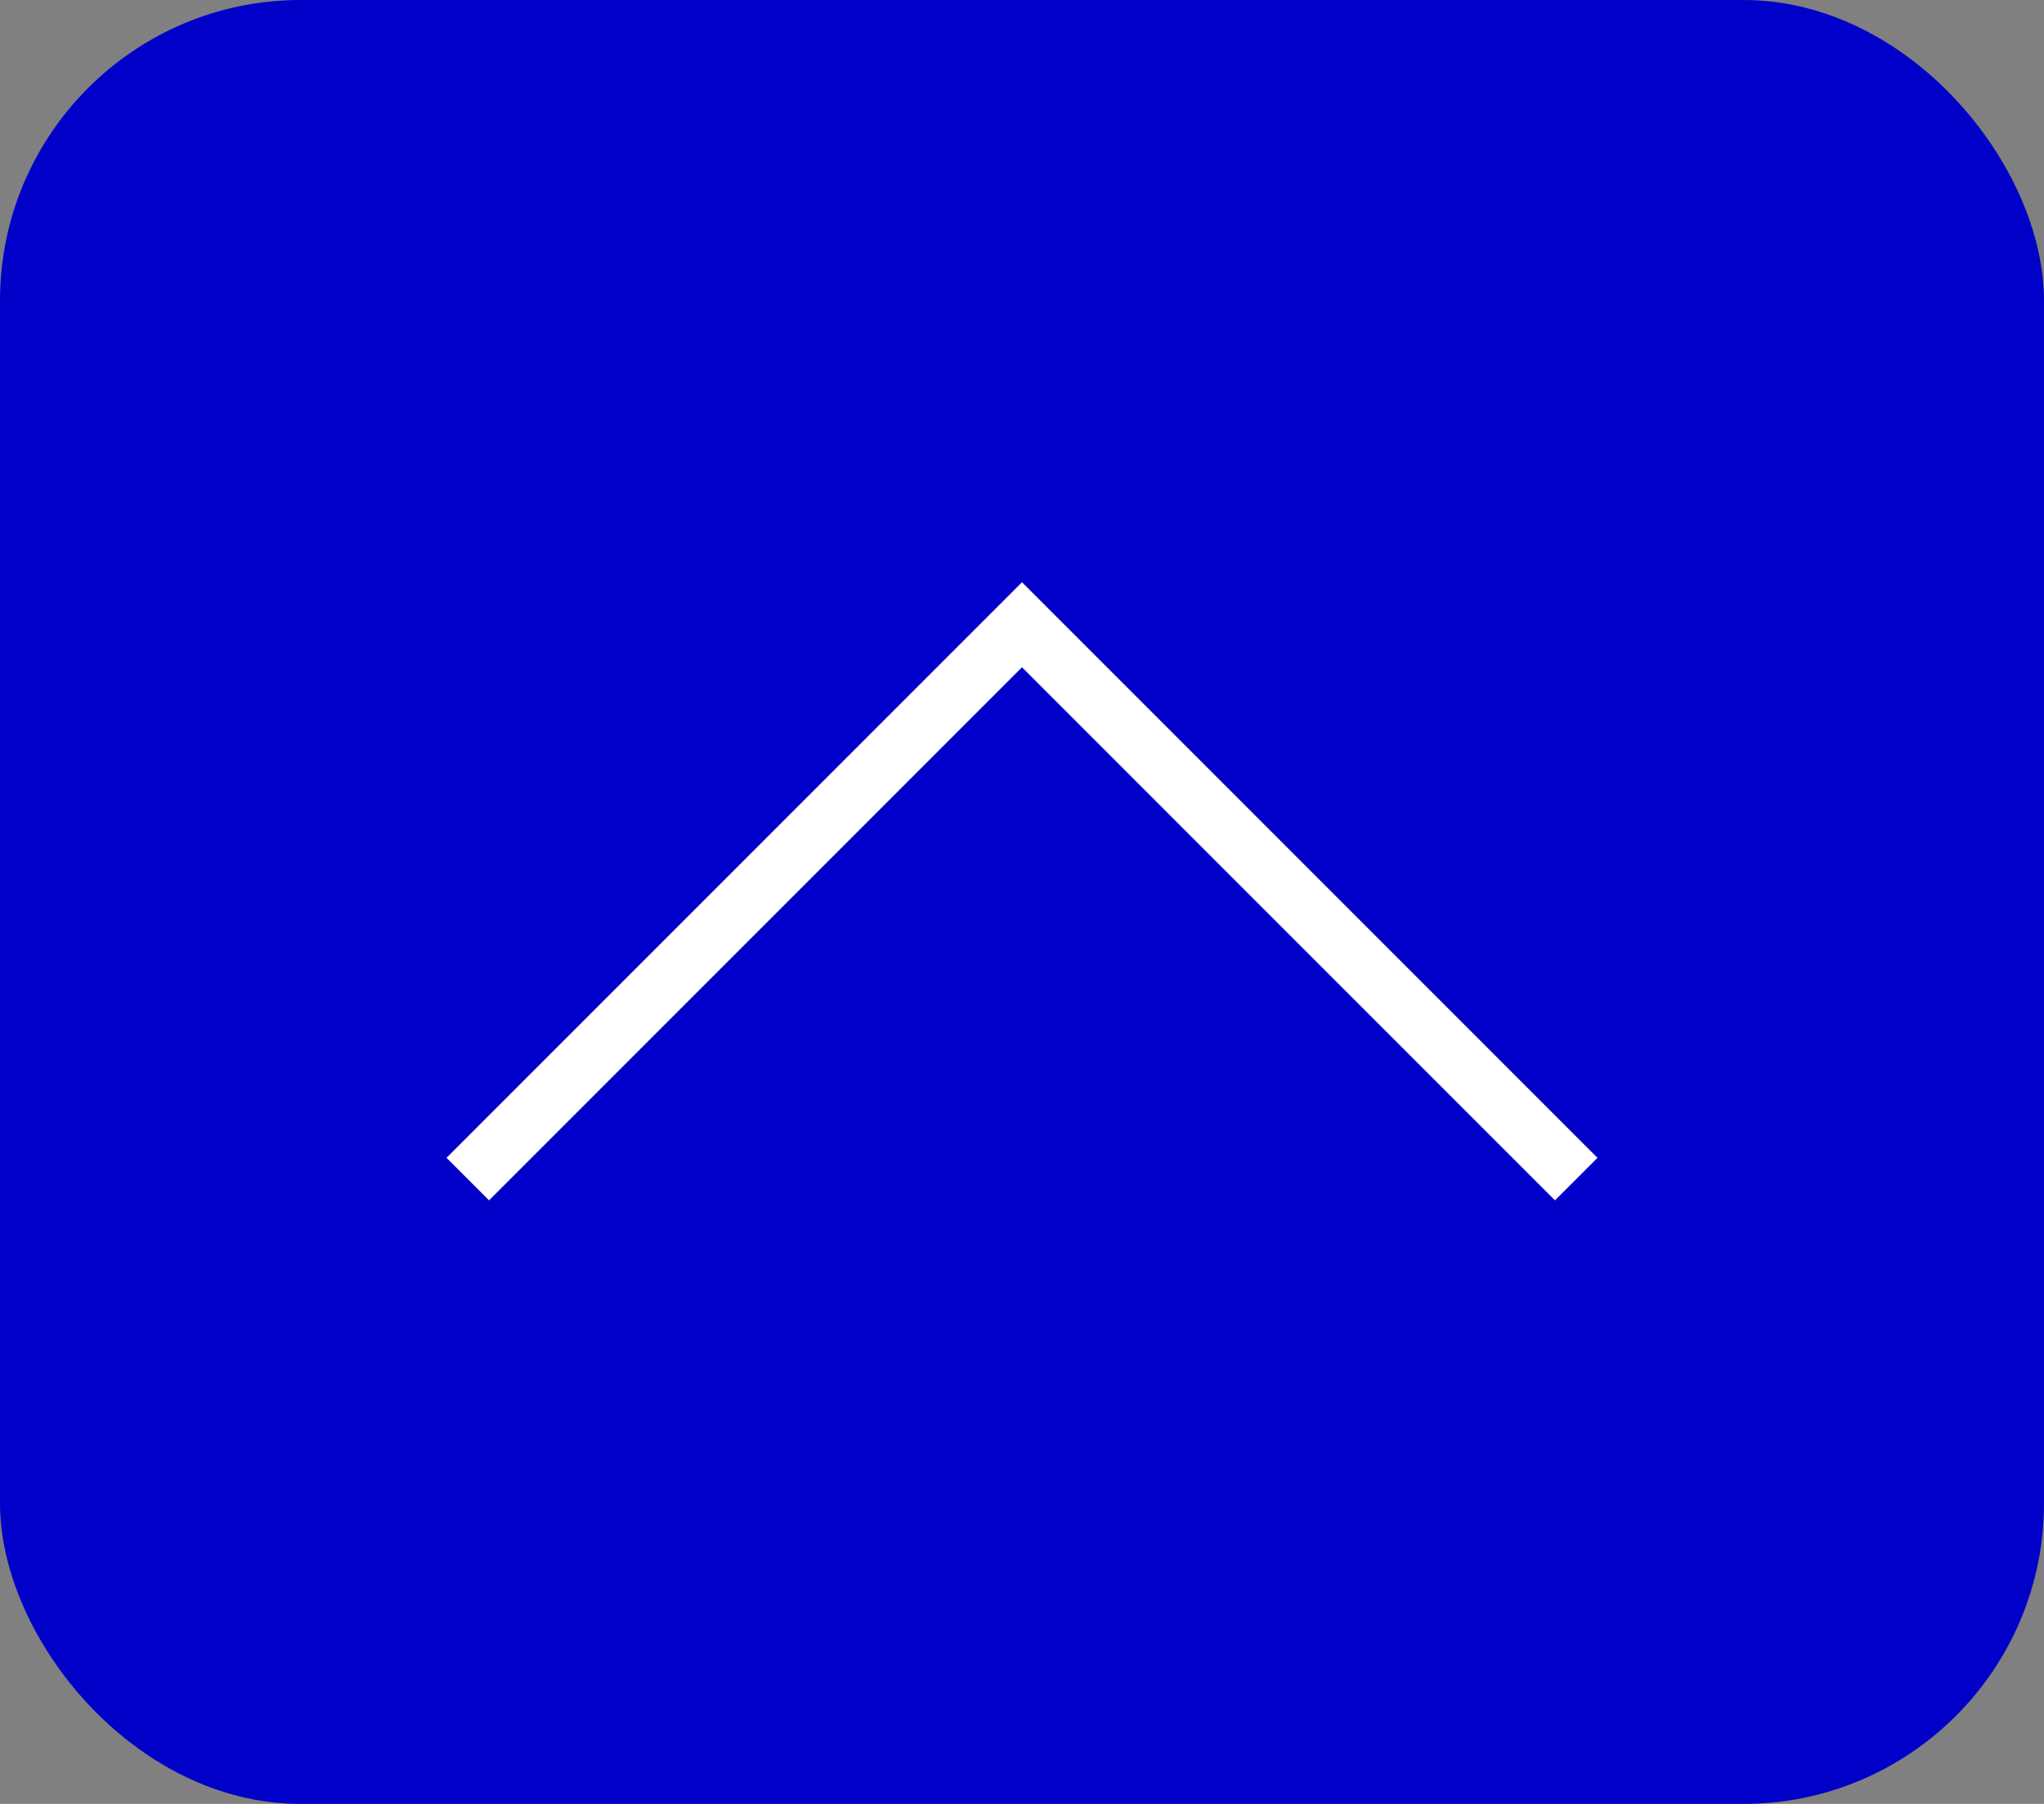 <svg xmlns="http://www.w3.org/2000/svg" width="34" height="30" viewBox="0 0 34 30">
    <rect x="0" y="0" width="34" height="30" fill="#808080" stroke="none"/>
    <g data-name="Group 634" transform="translate(-1039 -2832.482)">
        <rect data-name="Rectangle 112" width="34" height="30" rx="5" transform="translate(1039 2832.482)" style="fill:#0000c9"/>
        <path data-name="Path 127" d="m1046.421 6888.852 9.219-9.219 9.219 9.219" transform="translate(.36 -4036.761)" style="fill:none;stroke:#fff;stroke-miterlimit:10"/>
    </g>
</svg>
